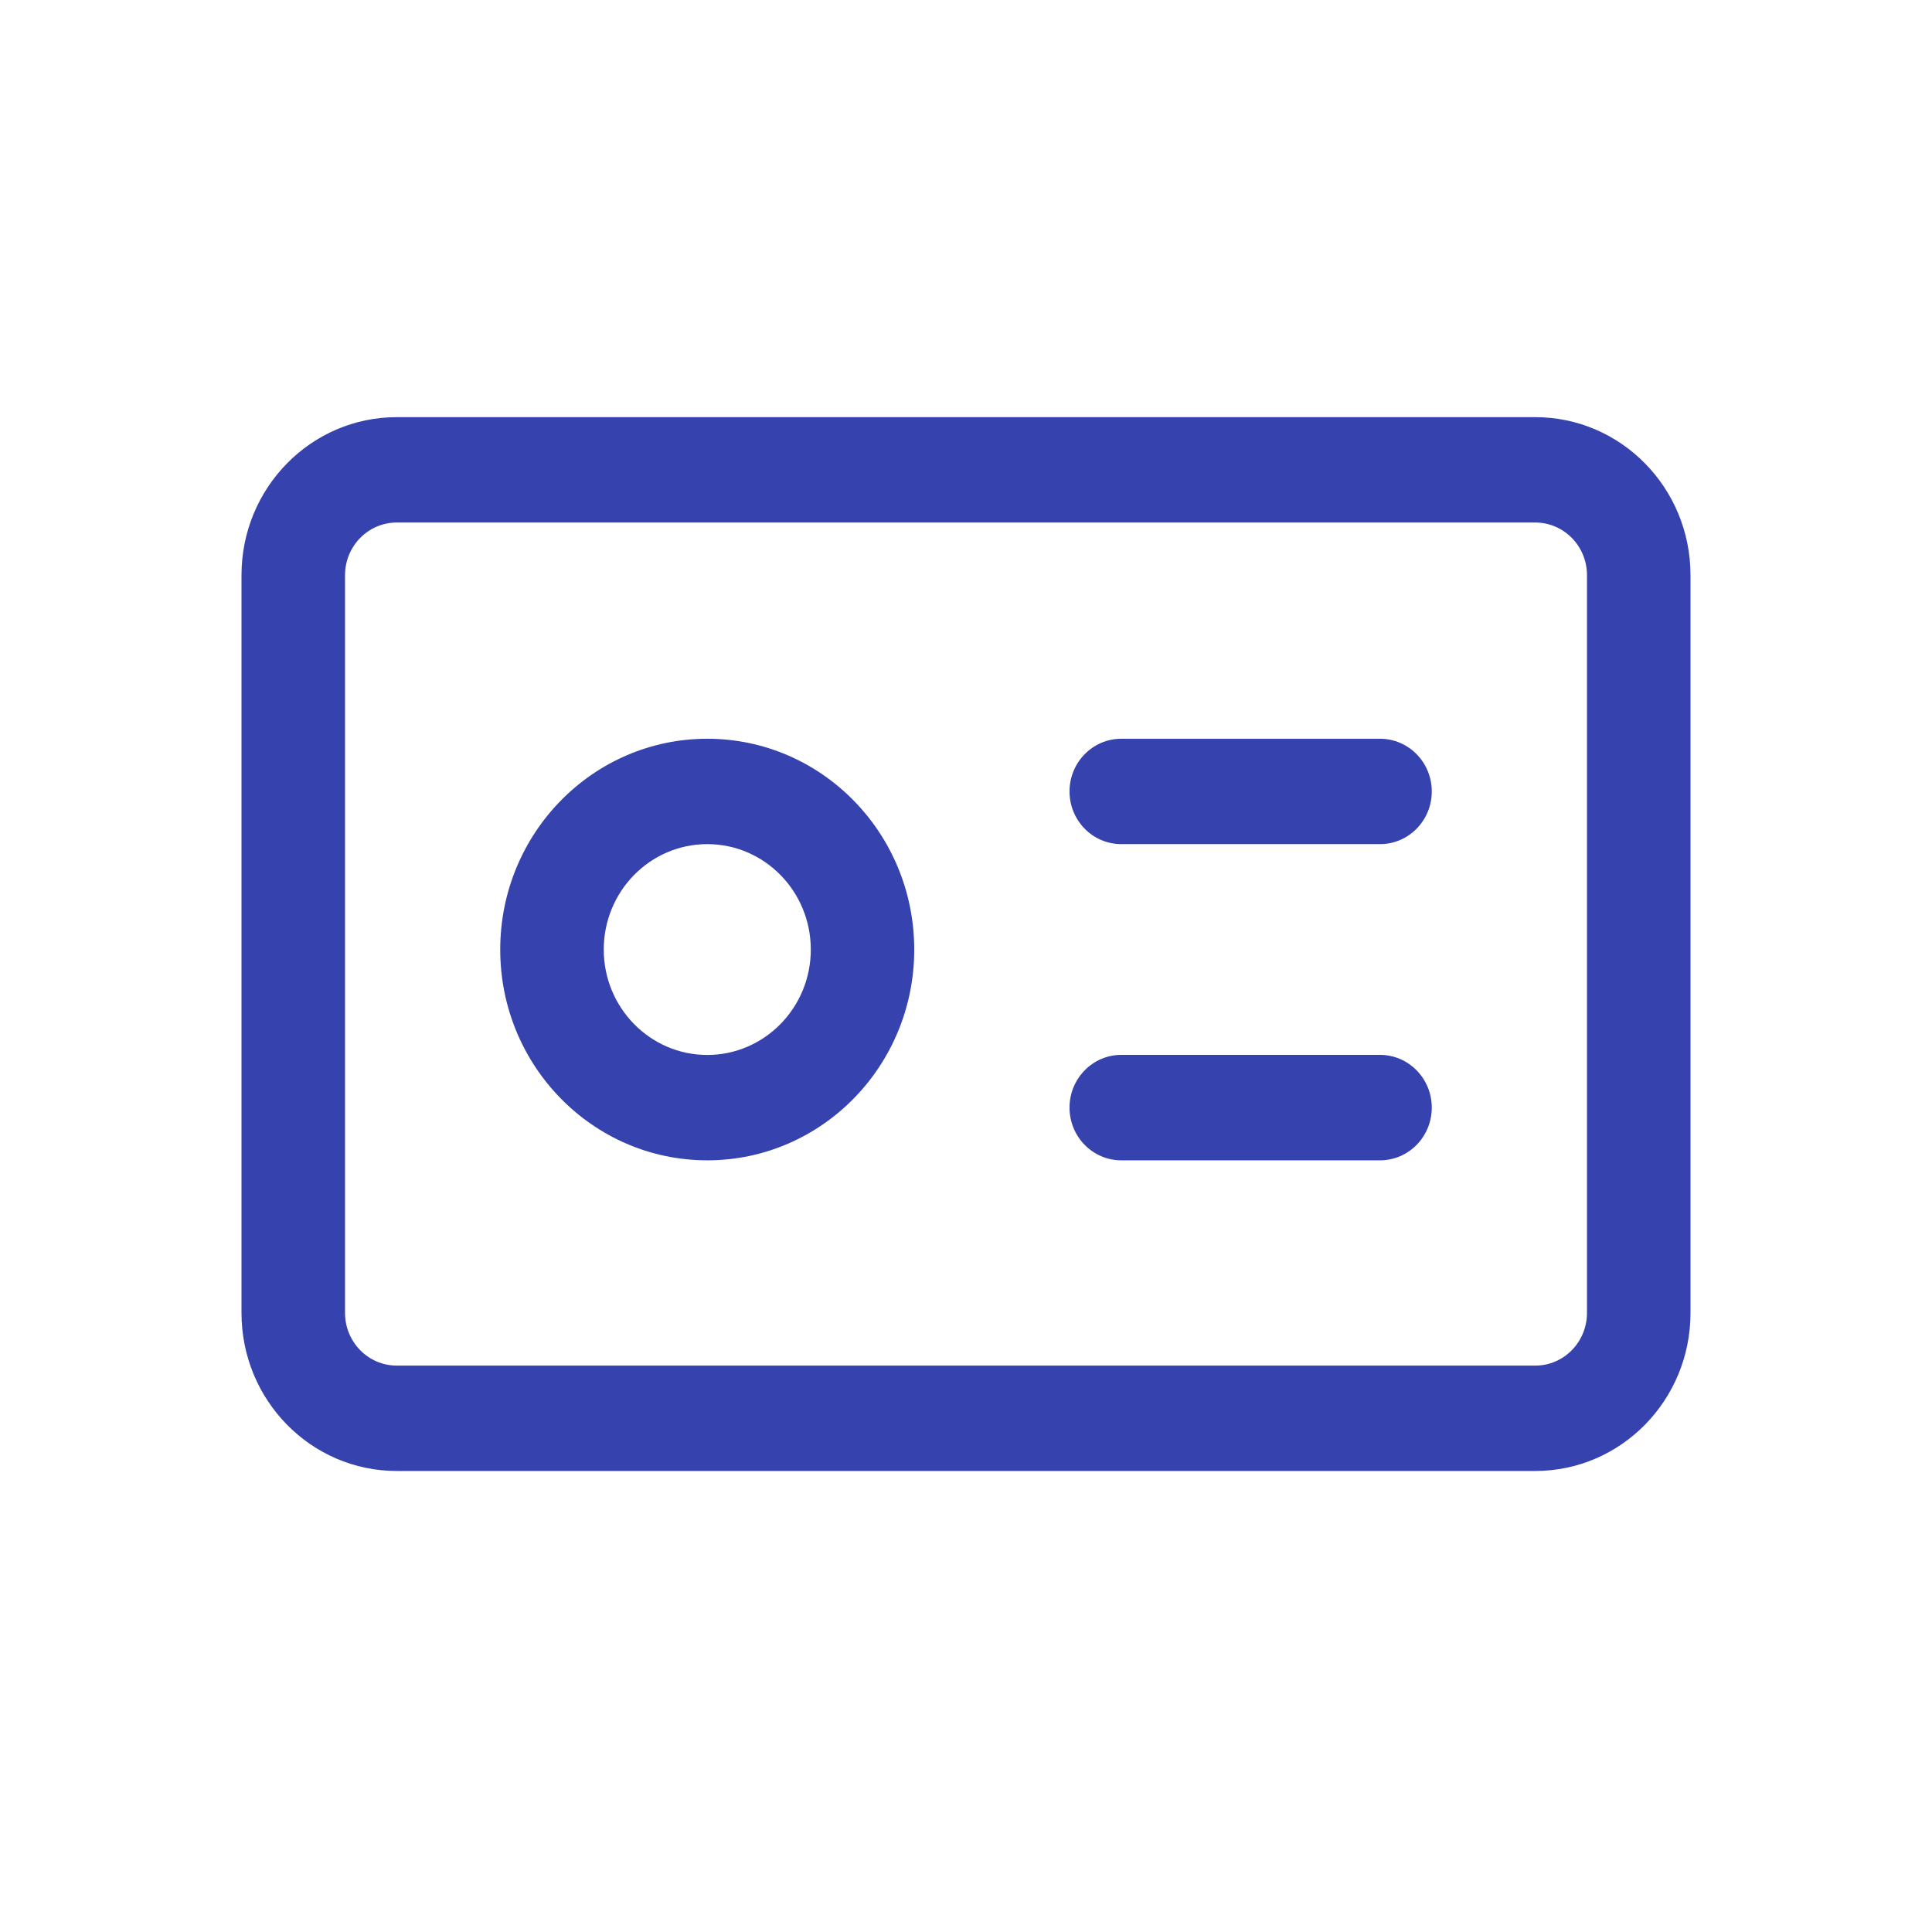 <svg width="24" height="24" viewBox="0 0 24 24" fill="none" xmlns="http://www.w3.org/2000/svg">
    <path d="M19.714 7.145C19.714 6.784 19.427 6.491 19.071 6.491H4.929C4.574 6.491 4.286 6.784 4.286 7.145V16.309C4.286 16.671 4.574 16.964 4.929 16.964H19.071C19.427 16.964 19.714 16.671 19.714 16.309V7.145ZM21 16.309C21 17.394 20.137 18.273 19.071 18.273H4.929C3.863 18.273 3 17.394 3 16.309V7.145C3 6.061 3.863 5.182 4.929 5.182H19.071C20.137 5.182 21 6.061 21 7.145V16.309Z" fill="#3642AE"/>
    <path d="M10.072 11.796C10.072 11.072 9.496 10.486 8.786 10.486C8.076 10.486 7.5 11.072 7.5 11.796C7.5 12.518 8.076 13.105 8.786 13.105C9.496 13.105 10.072 12.518 10.072 11.796ZM11.357 11.796C11.357 13.242 10.206 14.414 8.786 14.414C7.366 14.414 6.214 13.242 6.214 11.796C6.214 10.35 7.366 9.177 8.786 9.177C10.206 9.177 11.357 10.35 11.357 11.796Z" fill="#3642AE"/>
    <path d="M17.143 9.177C17.498 9.177 17.786 9.47 17.786 9.832C17.786 10.193 17.498 10.486 17.143 10.486H13.929C13.574 10.486 13.286 10.193 13.286 9.832C13.286 9.47 13.574 9.177 13.929 9.177H17.143Z" fill="#3642AE"/>
    <path d="M17.143 13.104C17.498 13.104 17.786 13.398 17.786 13.759C17.786 14.121 17.498 14.414 17.143 14.414H13.929C13.574 14.414 13.286 14.121 13.286 13.759C13.286 13.398 13.574 13.104 13.929 13.104H17.143Z" fill="#3642AE"/>
</svg>
